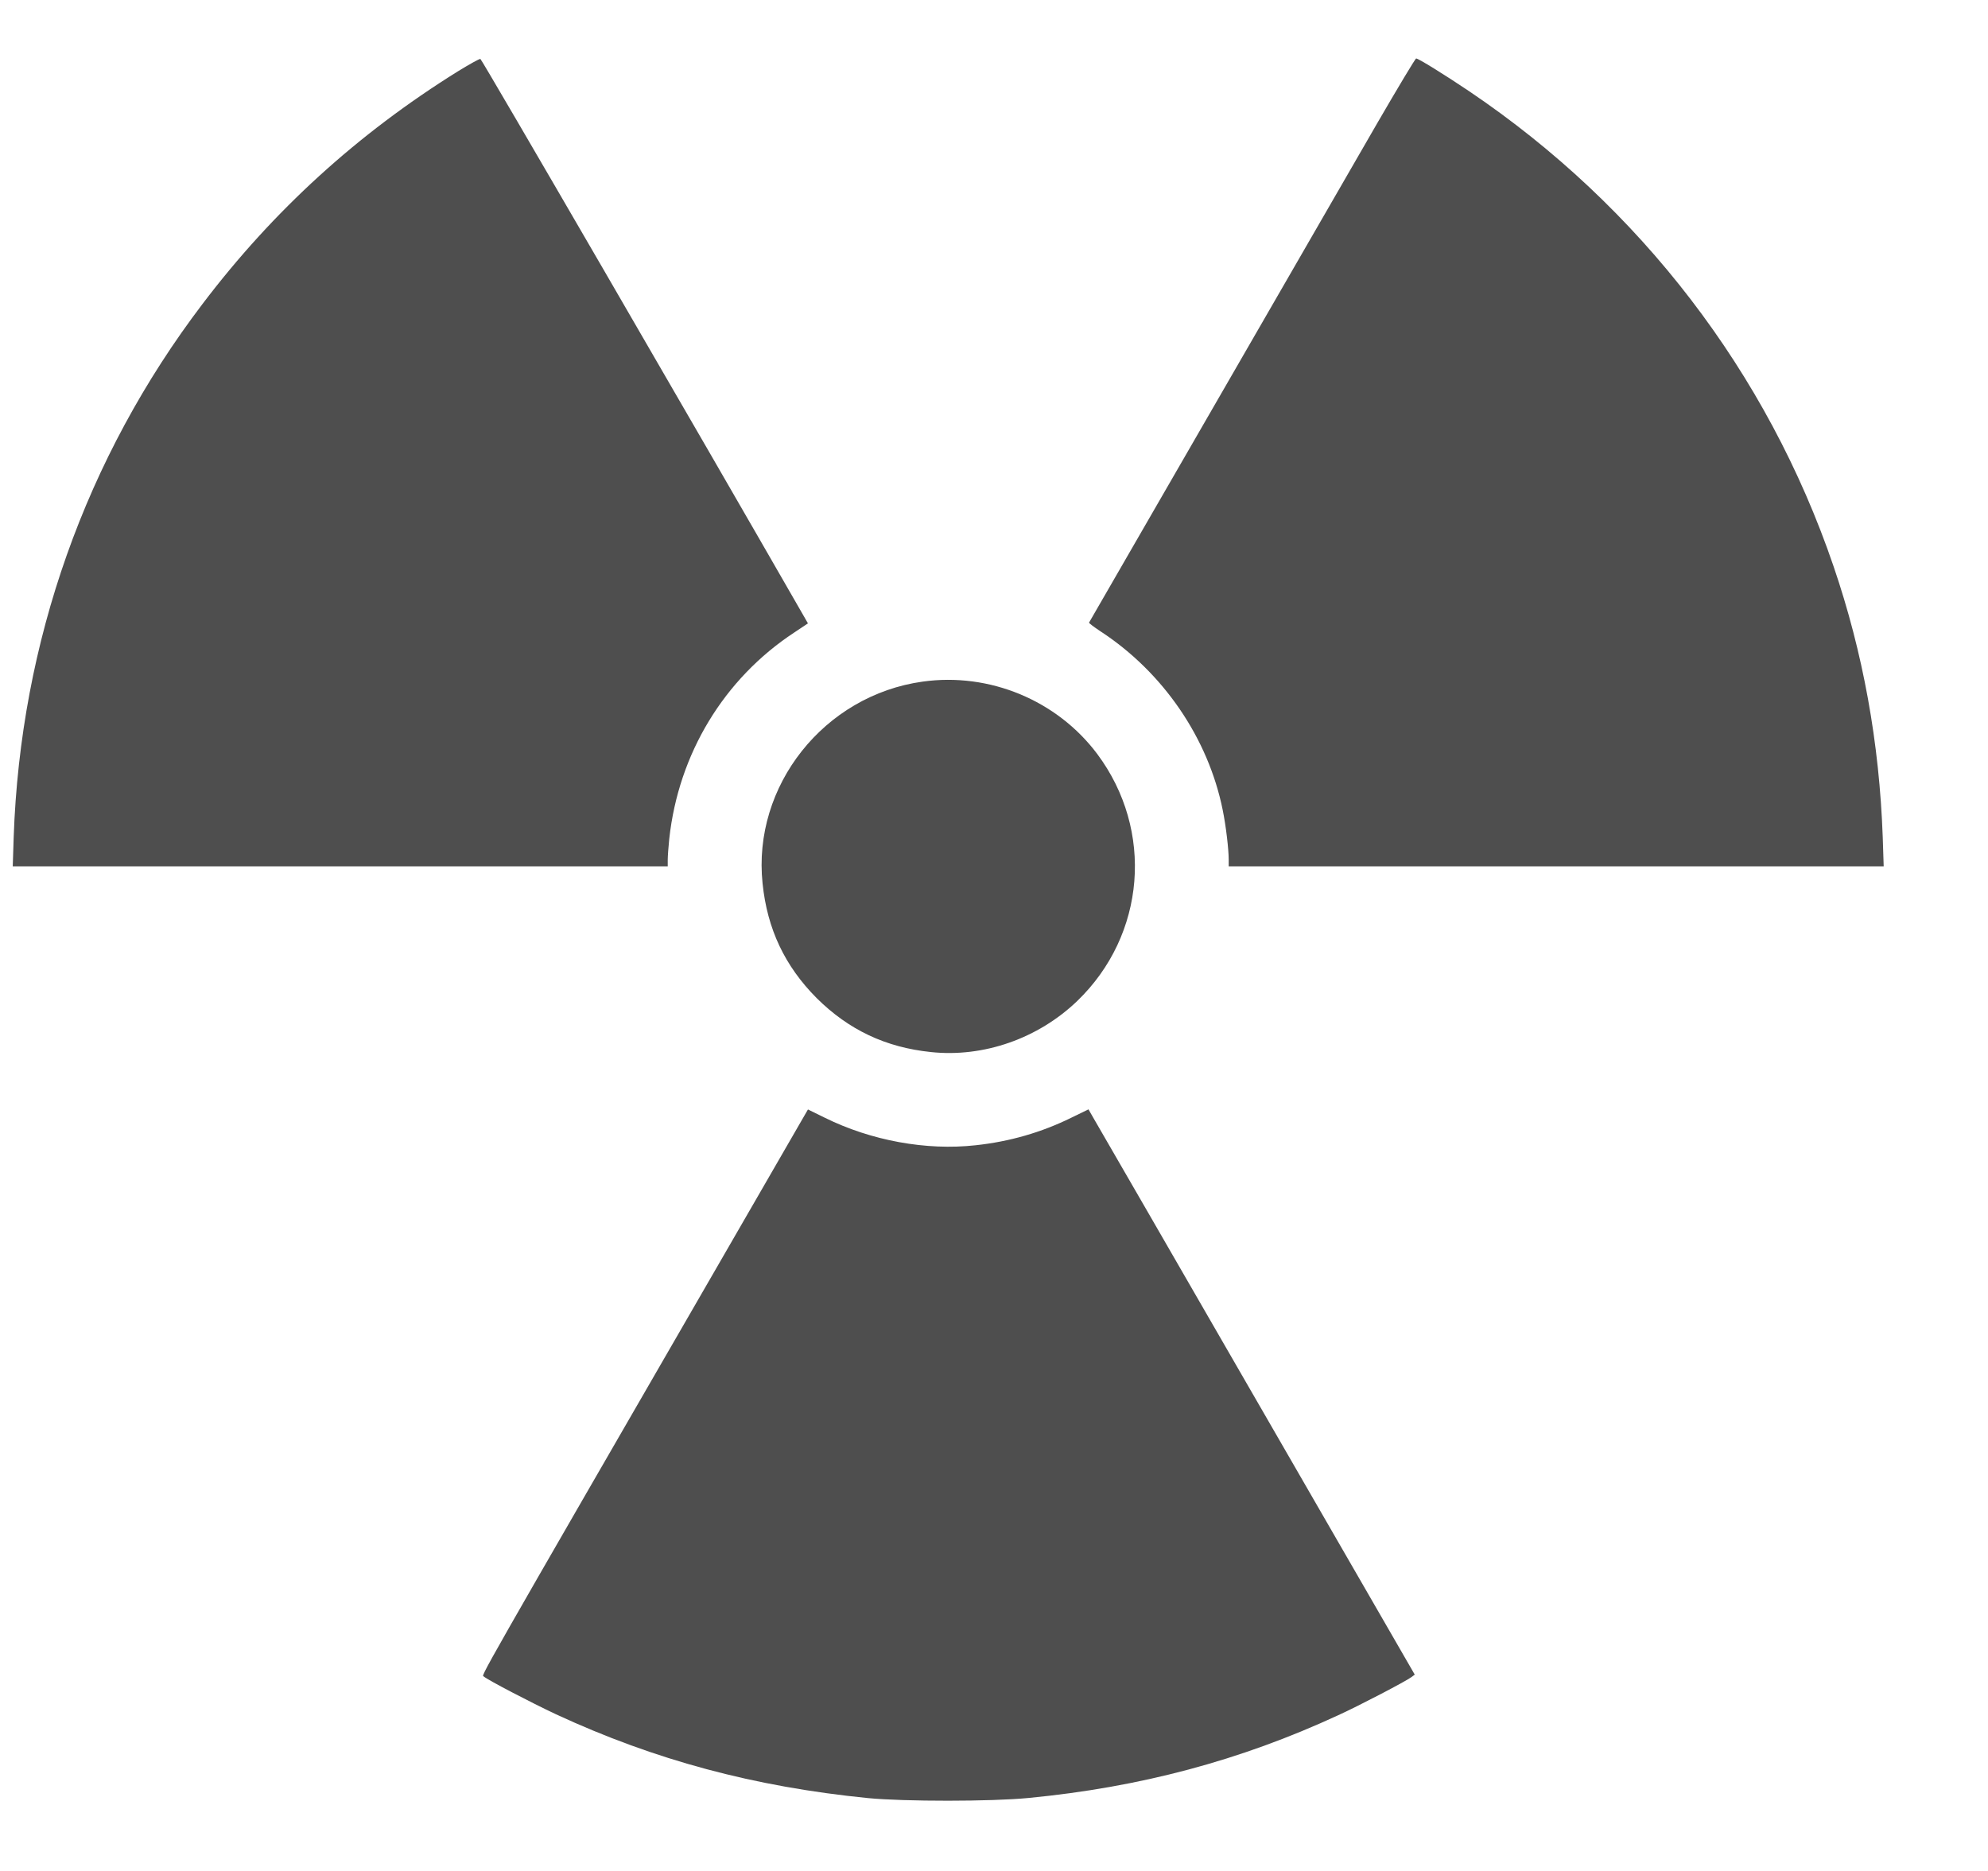 <svg width="17" height="16" viewBox="0 0 17 16" fill="none" xmlns="http://www.w3.org/2000/svg">
<g clip-path="url(#clip0_4882_9124)">
<path d="M3.914 0.611C3.057 1.145 2.337 1.801 1.732 2.599C0.732 3.915 0.175 5.489 0.117 7.159L0.109 7.409H5.71V7.353C5.71 7.322 5.716 7.242 5.723 7.174C5.802 6.446 6.191 5.804 6.792 5.409L6.909 5.331L6.873 5.268C5.967 3.69 4.119 0.505 4.108 0.504C4.099 0.502 4.012 0.551 3.914 0.611Z" fill="#4E4E4E"/>
<path d="M11.778 1.052C11.273 1.928 9.318 5.315 9.313 5.324C9.31 5.329 9.354 5.361 9.409 5.398C9.946 5.748 10.332 6.312 10.456 6.928C10.484 7.066 10.507 7.264 10.507 7.353V7.409H16.108L16.1 7.162C16.071 6.351 15.932 5.583 15.679 4.842C15.114 3.186 14.026 1.767 12.563 0.78C12.349 0.636 12.129 0.5 12.11 0.5C12.103 0.5 11.954 0.749 11.778 1.052Z" fill="#4E4E4E"/>
<path d="M7.89 5.829C7.047 5.946 6.433 6.721 6.521 7.555C6.561 7.945 6.711 8.261 6.983 8.535C7.257 8.807 7.573 8.957 7.961 8.997C8.411 9.045 8.878 8.881 9.212 8.56C9.798 7.995 9.87 7.101 9.383 6.448C9.039 5.989 8.461 5.749 7.89 5.829Z" fill="#4E4E4E"/>
<path d="M6.274 10.588C4.025 14.482 4.118 14.32 4.137 14.337C4.167 14.365 4.543 14.561 4.754 14.66C5.602 15.053 6.451 15.28 7.423 15.377C7.734 15.407 8.477 15.407 8.794 15.376C9.749 15.284 10.605 15.056 11.444 14.668C11.624 14.586 12.024 14.377 12.07 14.342L12.098 14.321L10.751 11.987C10.01 10.703 9.382 9.614 9.355 9.569L9.308 9.487L9.16 9.559C8.906 9.684 8.633 9.763 8.343 9.794C7.92 9.841 7.449 9.754 7.054 9.559L6.909 9.488L6.274 10.588Z" fill="#4E4E4E"/>
</g>
<defs>
<clipPath id="clip0_4882_9124">
<rect width="16" height="15" fill="white" transform="translate(0.109 0.5)"/>
</clipPath>
</defs>
</svg>

